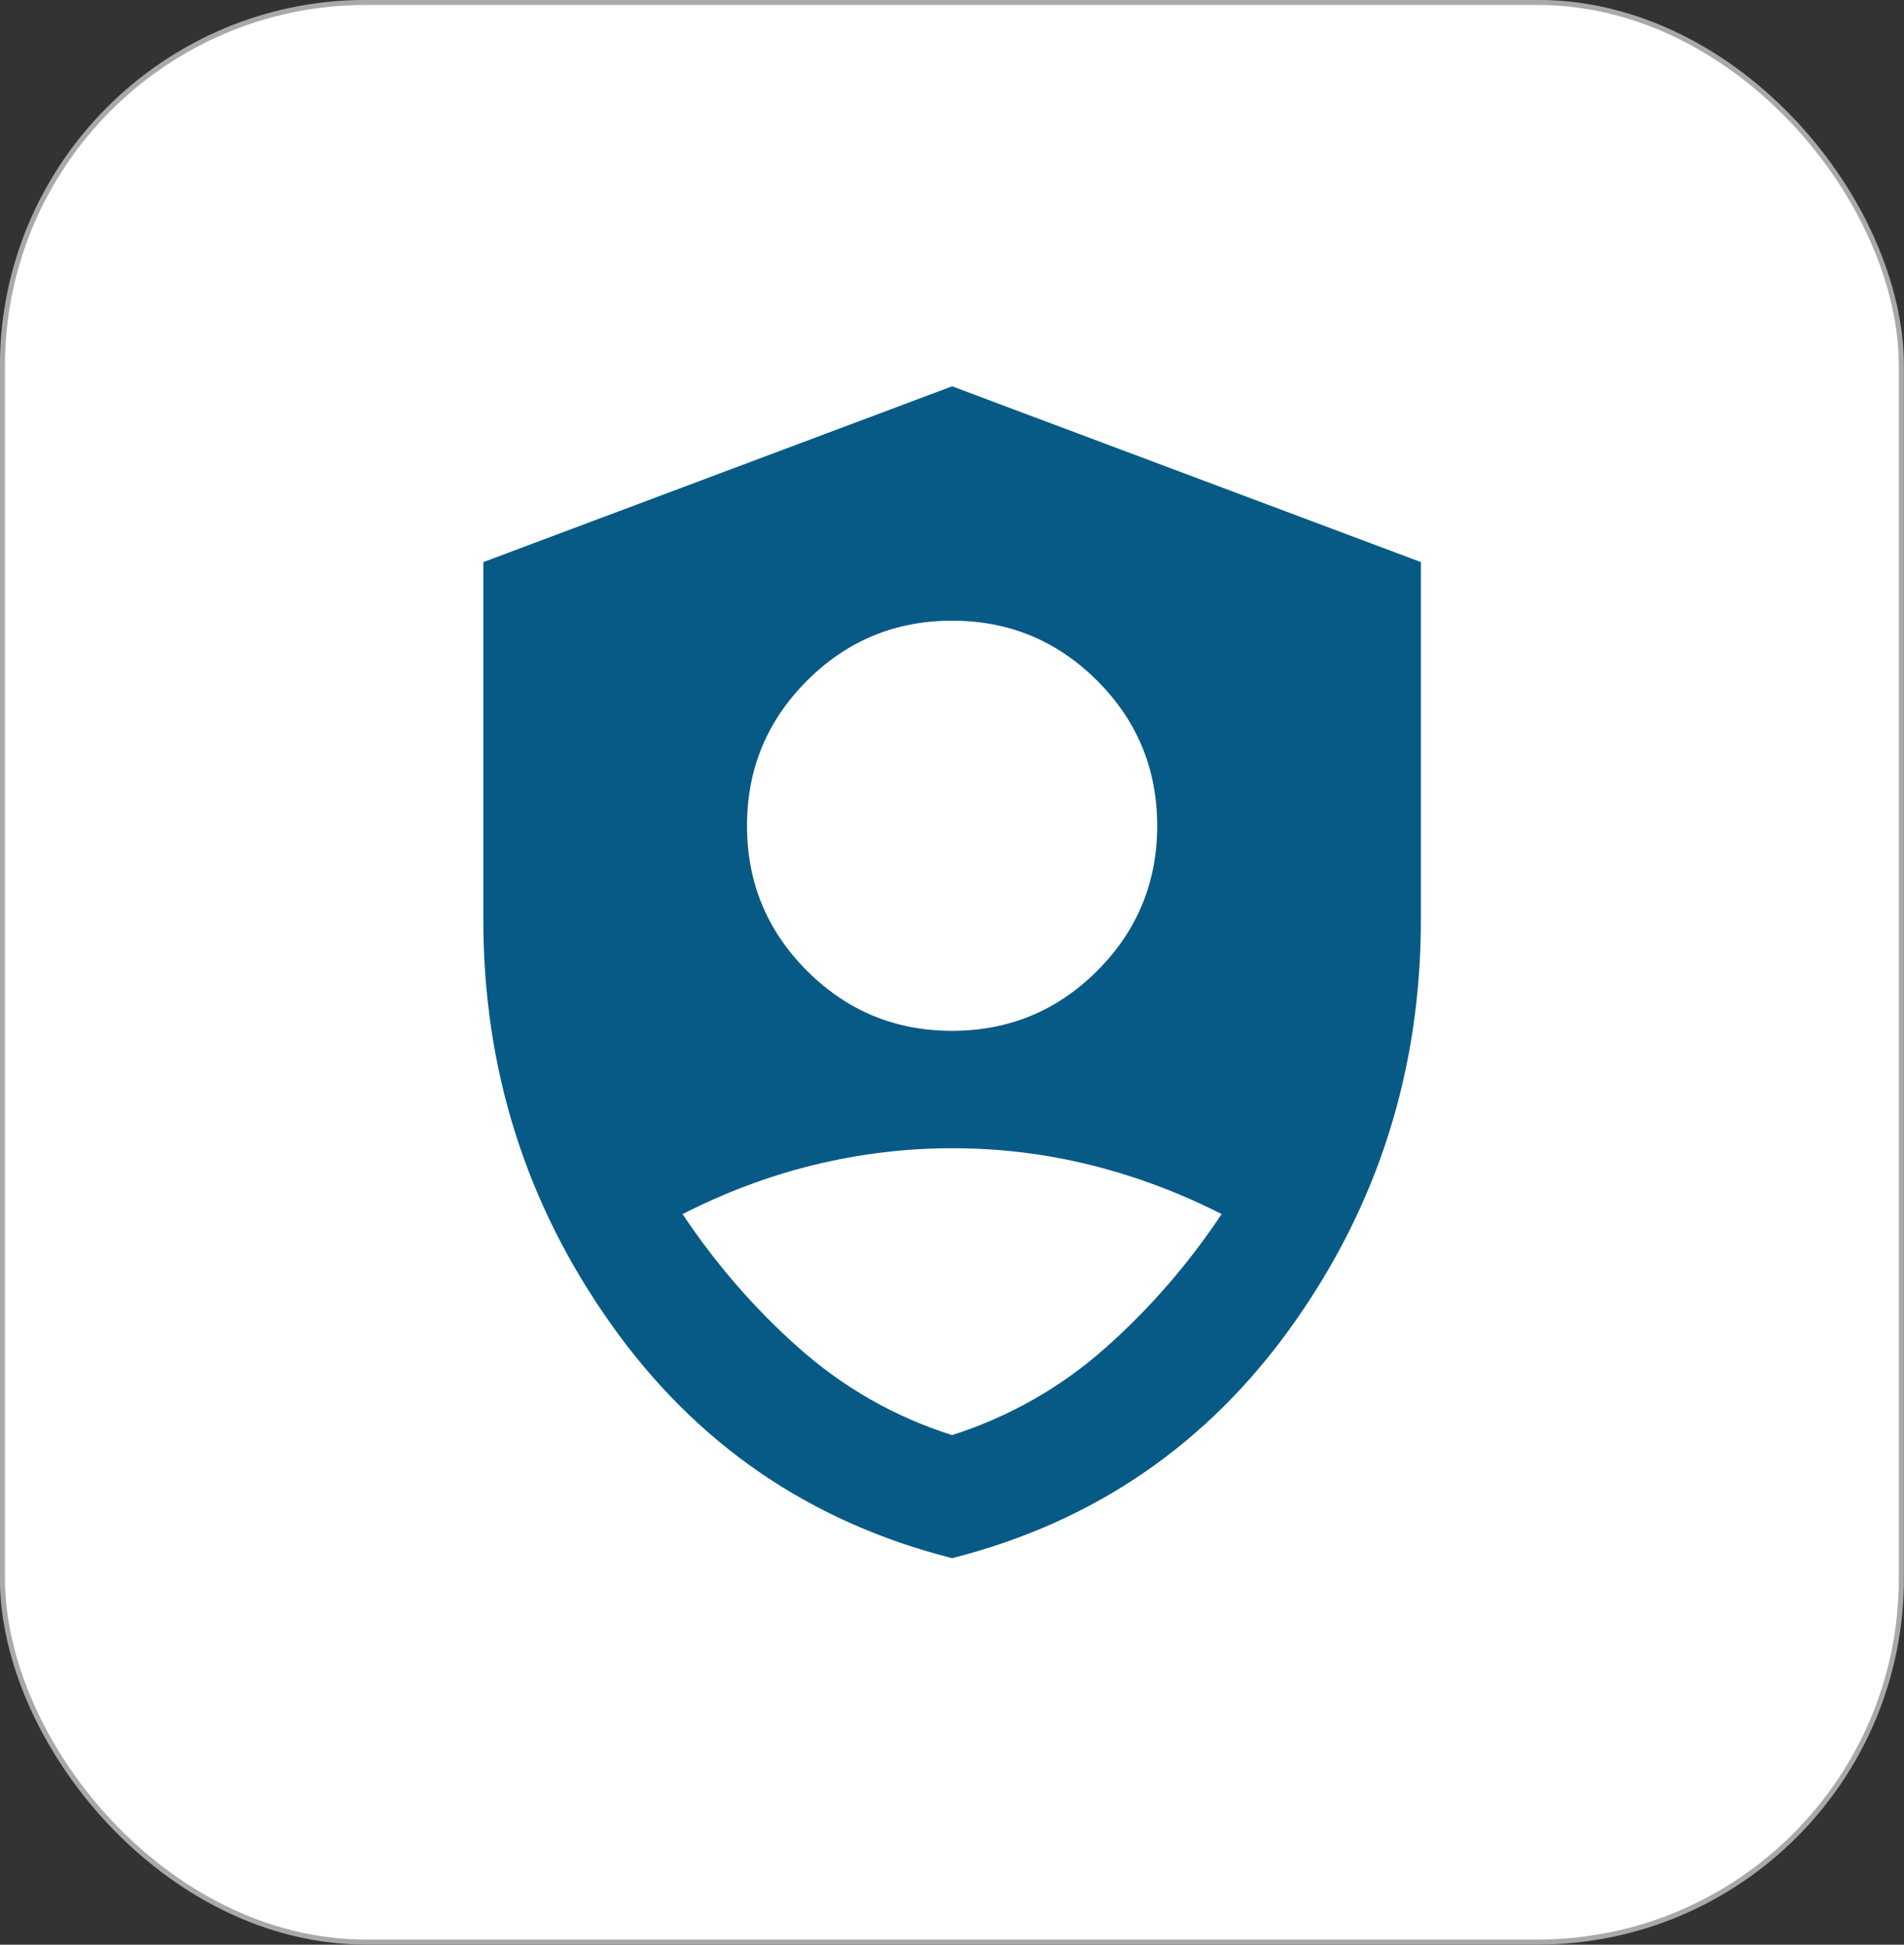 <?xml version="1.0" encoding="UTF-8"?>
<svg id="Layer_1" xmlns="http://www.w3.org/2000/svg" viewBox="0 0 94.23 96.25">
  <rect x="0" y="0" width="94.23" height="96.25" fill="#333333" stroke="none"/>
  <defs>
    <style>
      .cls-1 {
        fill: #fff;
        stroke: #a7a9ac;
        stroke-miterlimit: 10;
        stroke-width: .25px;
      }

      .cls-2 {
        fill: #075a85;
      }
    </style>
  </defs>
  <rect class="cls-1" x=".12" y=".12" width="93.98" height="96" rx="18" ry="18"/>
  <path class="cls-2" d="M47.12,51.02c2.8,0,5.2-.99,7.18-2.97s2.97-4.37,2.97-7.18-.99-5.2-2.97-7.18-4.37-2.97-7.18-2.97-5.2.99-7.18,2.97-2.97,4.37-2.97,7.18.99,5.2,2.97,7.18,4.37,2.97,7.18,2.97ZM47.12,77.12c-7.06-1.79-12.69-5.66-16.89-11.6-4.21-5.94-6.31-12.61-6.31-20.01v-17.69l23.2-8.7,23.2,8.7v17.69c0,7.4-2.1,14.07-6.31,20.01s-9.84,9.81-16.89,11.6ZM47.12,71.03c2.85-.92,5.38-2.36,7.58-4.31s4.12-4.17,5.76-6.63c-2.08-1.06-4.24-1.87-6.49-2.43s-4.53-.83-6.85-.83-4.6.28-6.85.83-4.41,1.37-6.49,2.43c1.64,2.46,3.56,4.68,5.76,6.63s4.72,3.4,7.58,4.31Z"/>
</svg>